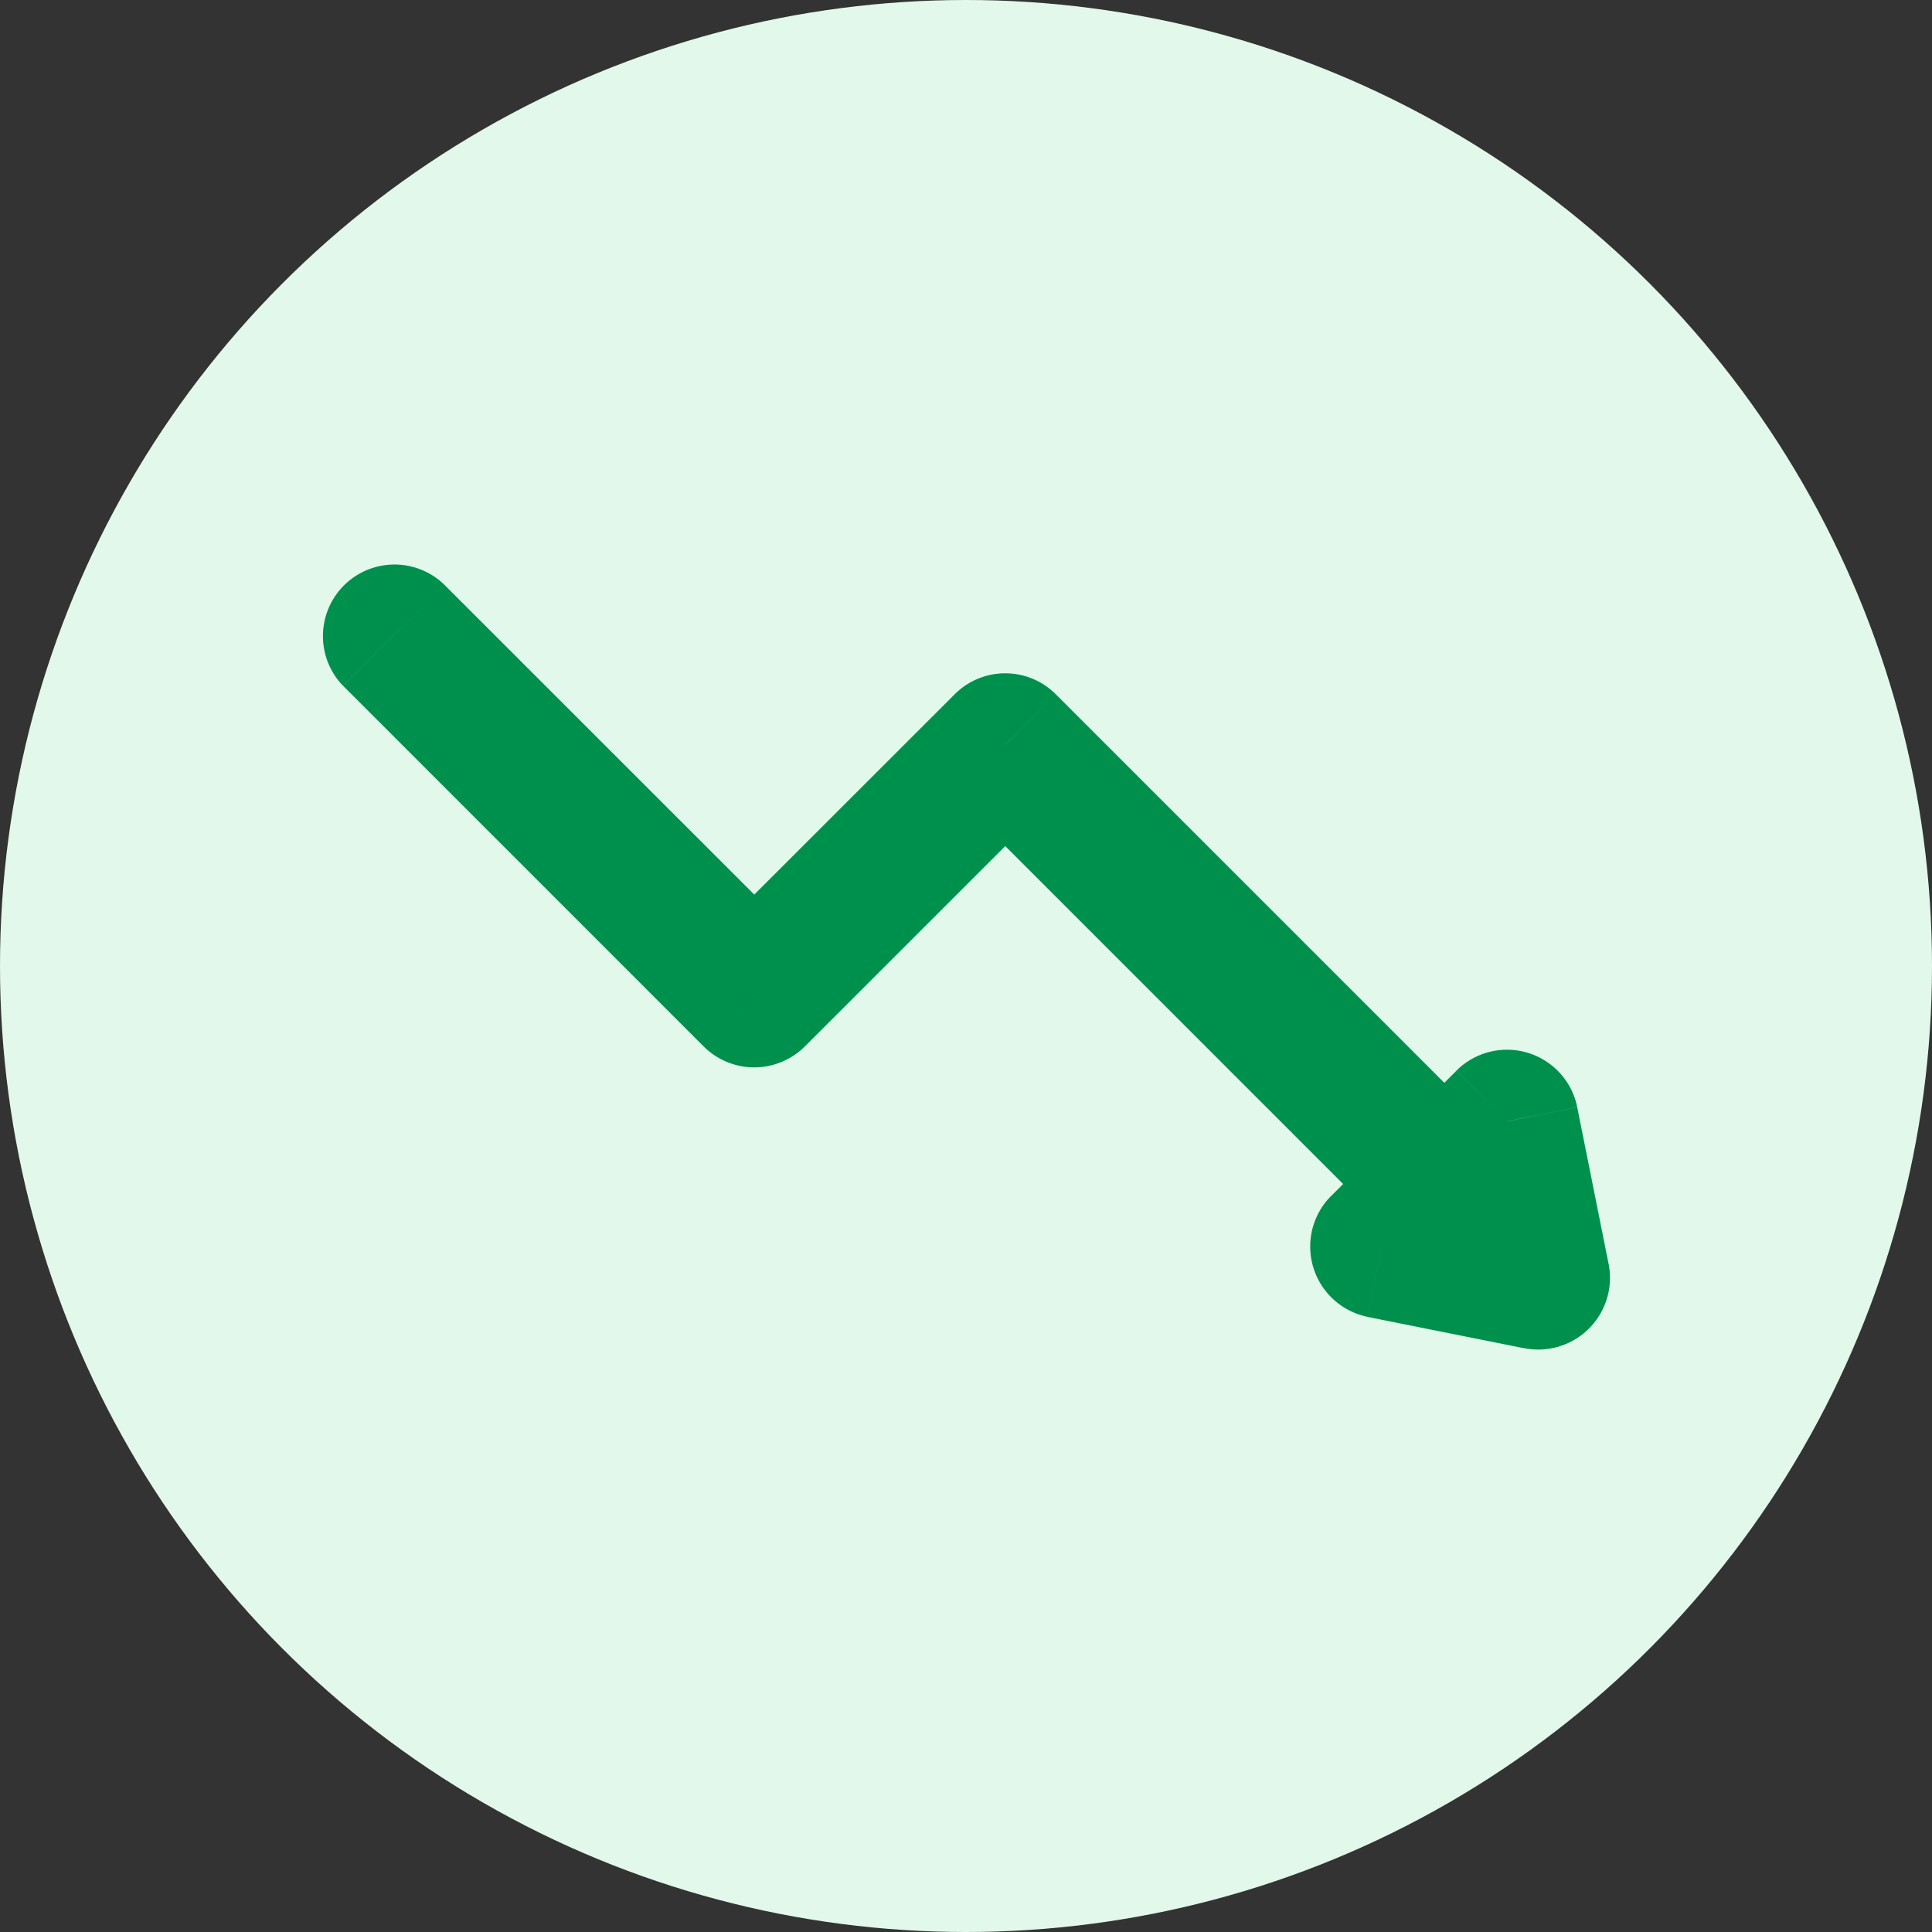 <svg xmlns="http://www.w3.org/2000/svg" xmlns:xlink="http://www.w3.org/1999/xlink" width="24" height="24"><rect width="100%" height="100%" fill="#333333" stroke="none"/><defs><path id="prefix__a" d="M4.26 15.248a.889.889 0 001.257 1.257L4.26 15.248zm5.11-3.852l.628-.629a.889.889 0 00-1.257 0l.629.629zm3.117 3.117l-.628.628a.887.887 0 001.257 0l-.629-.628zm6.084-4.827a.889.889 0 00-1.257-1.257l1.257 1.257zM17.163 8.28l-.175-.872a.891.891 0 00-.454 1.5l.629-.628zm1.558 1.558l-.628.629a.89.89 0 001.5-.455l-.872-.174zm.39-1.948l.872.174a.891.891 0 00-1.046-1.046l.174.872zM5.517 16.505l4.481-4.48-1.257-1.258-4.48 4.481 1.256 1.257zm3.224-4.48l3.118 3.116 1.257-1.257-3.118-3.117-1.257 1.257zm4.375 3.116l5.455-5.455-1.257-1.257-5.455 5.455 1.257 1.257zm3.418-6.234l1.559 1.559 1.257-1.257-1.559-1.559-1.257 1.257zm3.059 1.104l.39-1.948-1.744-.348-.39 1.948 1.744.348zm-.656-2.994l-1.949.39.35 1.743 1.947-.39-.348-1.743z"/></defs><g fill="none" fill-rule="evenodd"><circle cx="12" cy="12" r="12" fill="#E2F8EA"/><use fill="#00904E" fill-rule="nonzero" transform="matrix(1 0 0 -1 0 23.766)" xlink:href="#prefix__a"/></g></svg>